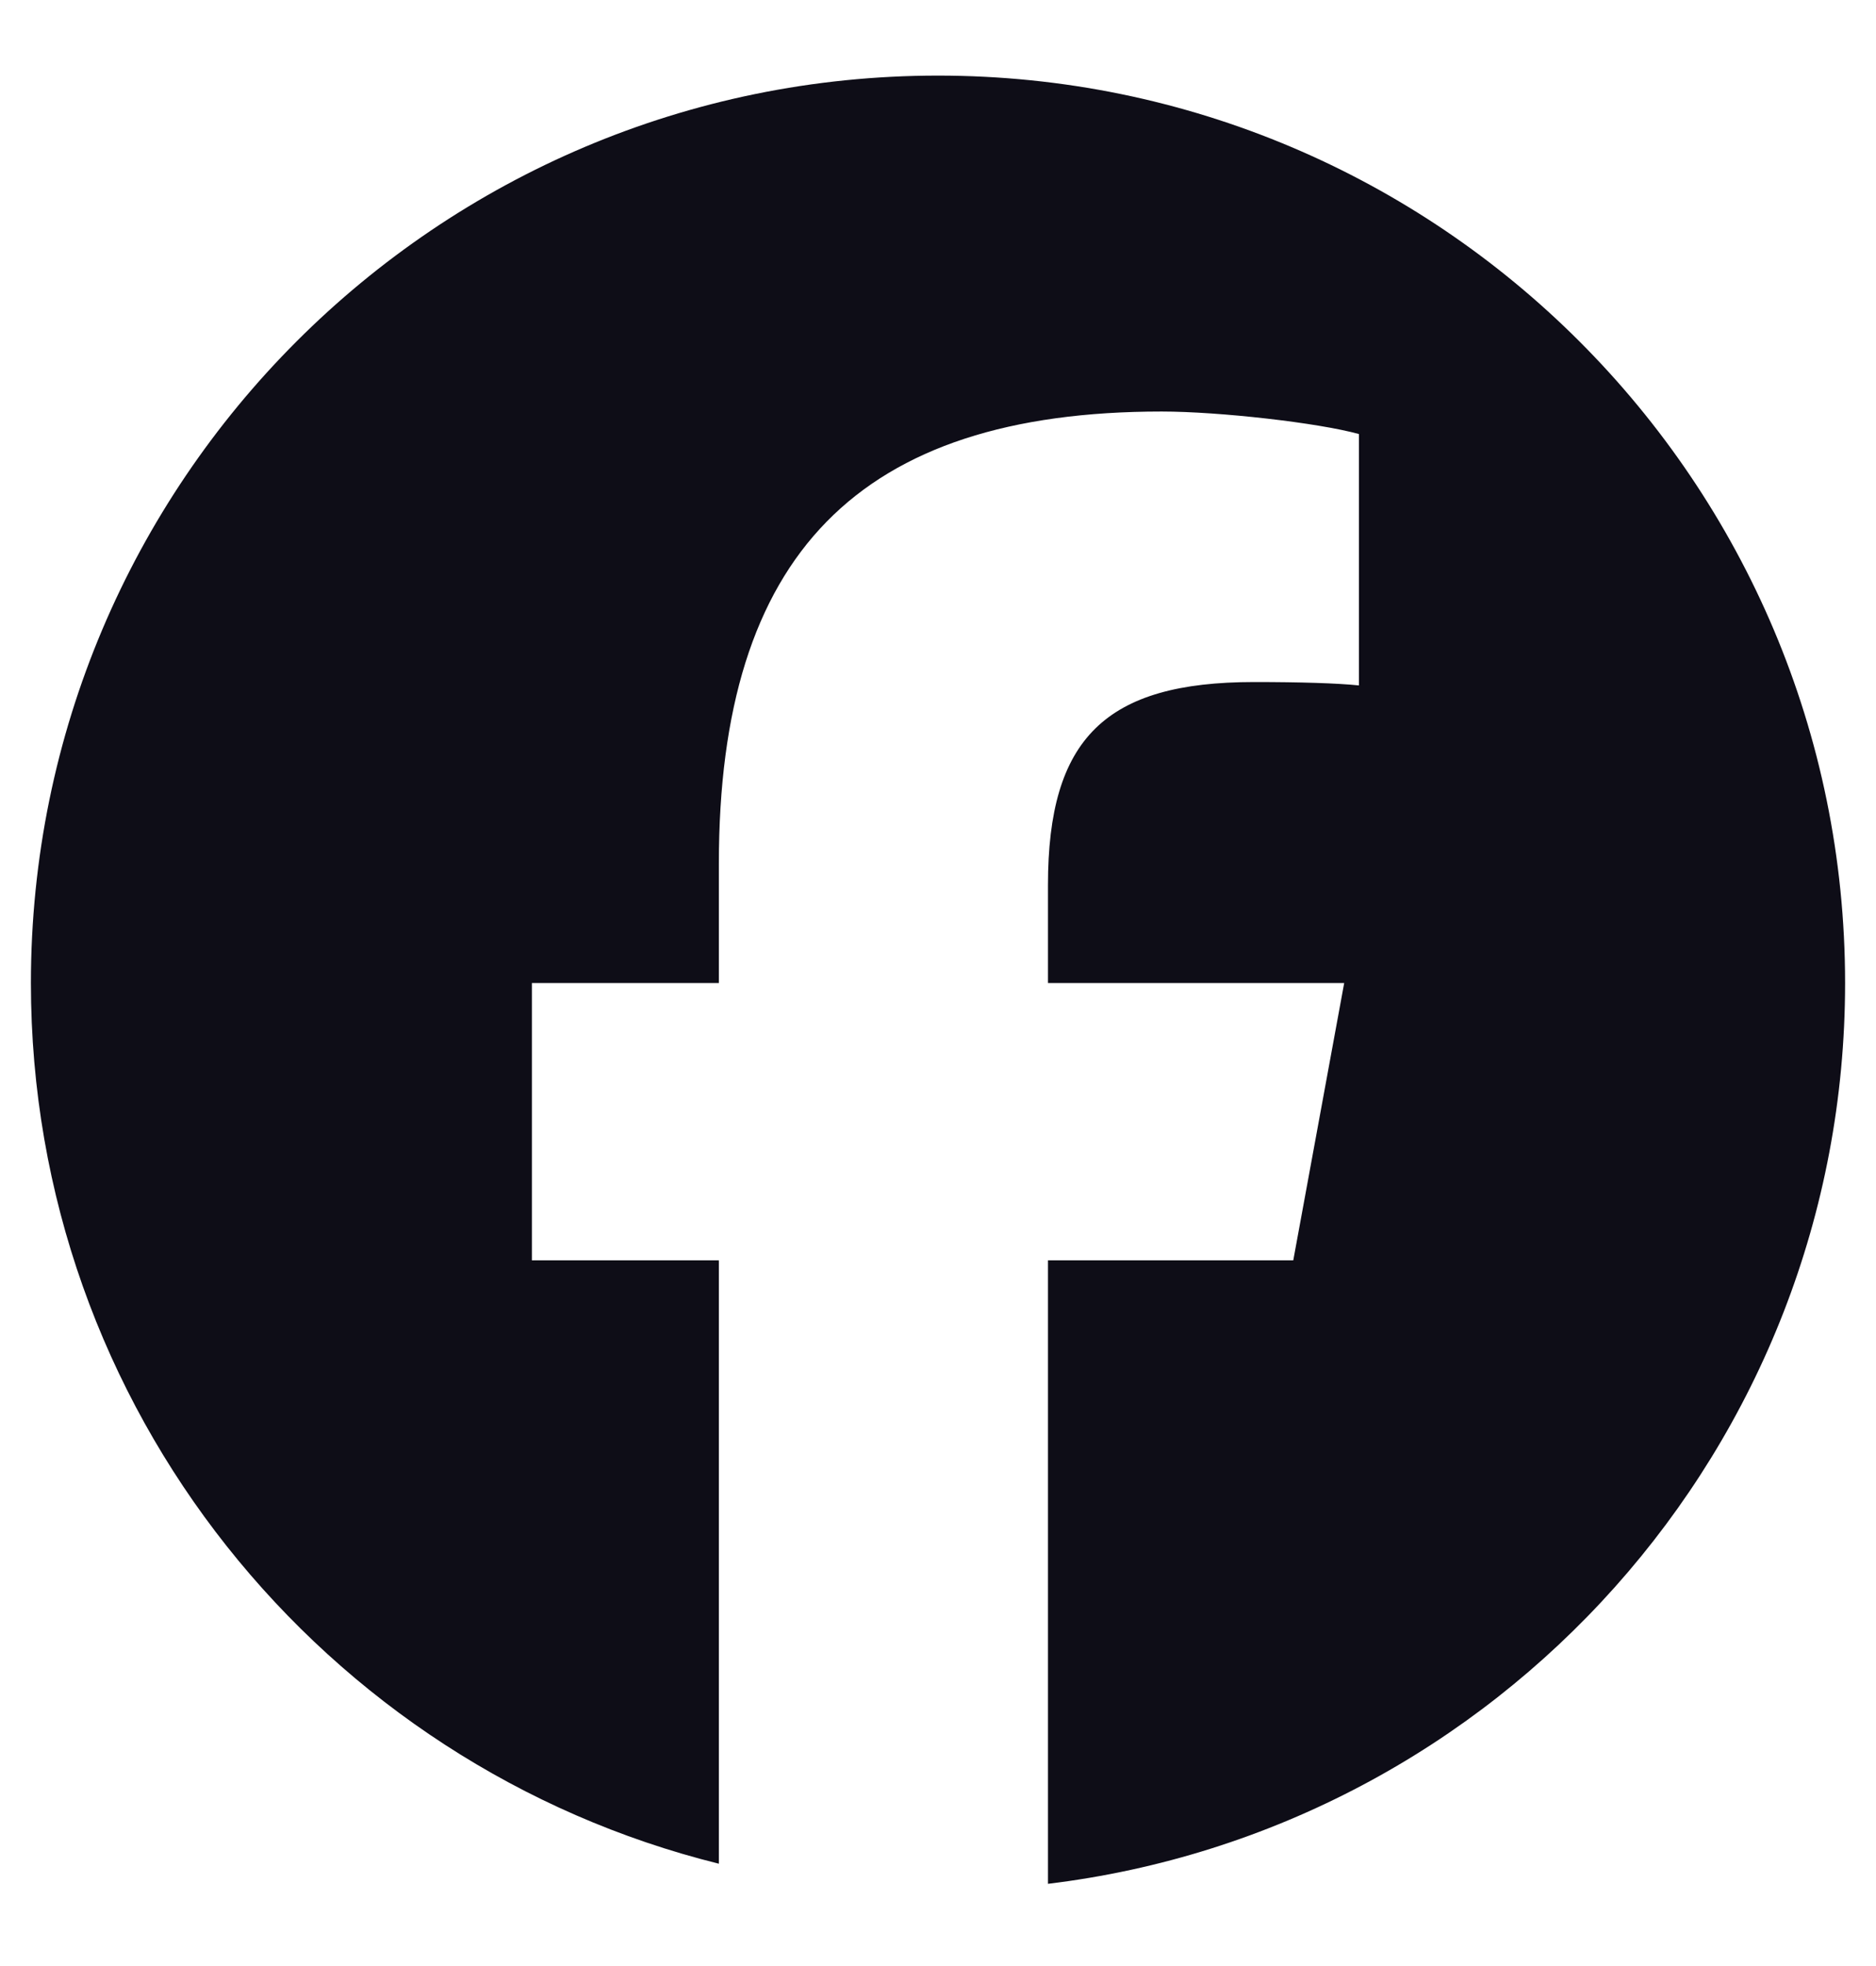 <svg width="21" height="22" viewBox="0 0 21 22" fill="none" xmlns="http://www.w3.org/2000/svg">
<g clip-path="url(#clip0_47_880)">
<path d="M10.5 0.846C4.892 0.846 0.346 5.392 0.346 11C0.346 15.762 3.625 19.758 8.047 20.855V14.103H5.954V11H8.047V9.663C8.047 6.207 9.611 4.605 13.004 4.605C13.648 4.605 14.758 4.731 15.212 4.857V7.67C14.972 7.645 14.556 7.632 14.039 7.632C12.374 7.632 11.731 8.263 11.731 9.903V11H15.047L14.477 14.103H11.731V21.08C16.758 20.472 20.654 16.192 20.654 11C20.654 5.392 16.108 0.846 10.5 0.846Z" fill="#0E0D17"/>
</g>
<defs>
<clipPath id="clip0_47_880">
<rect width="20.308" height="20.308" fill="white" transform="translate(0.346 0.846)"/>
</clipPath>
</defs>
</svg>
